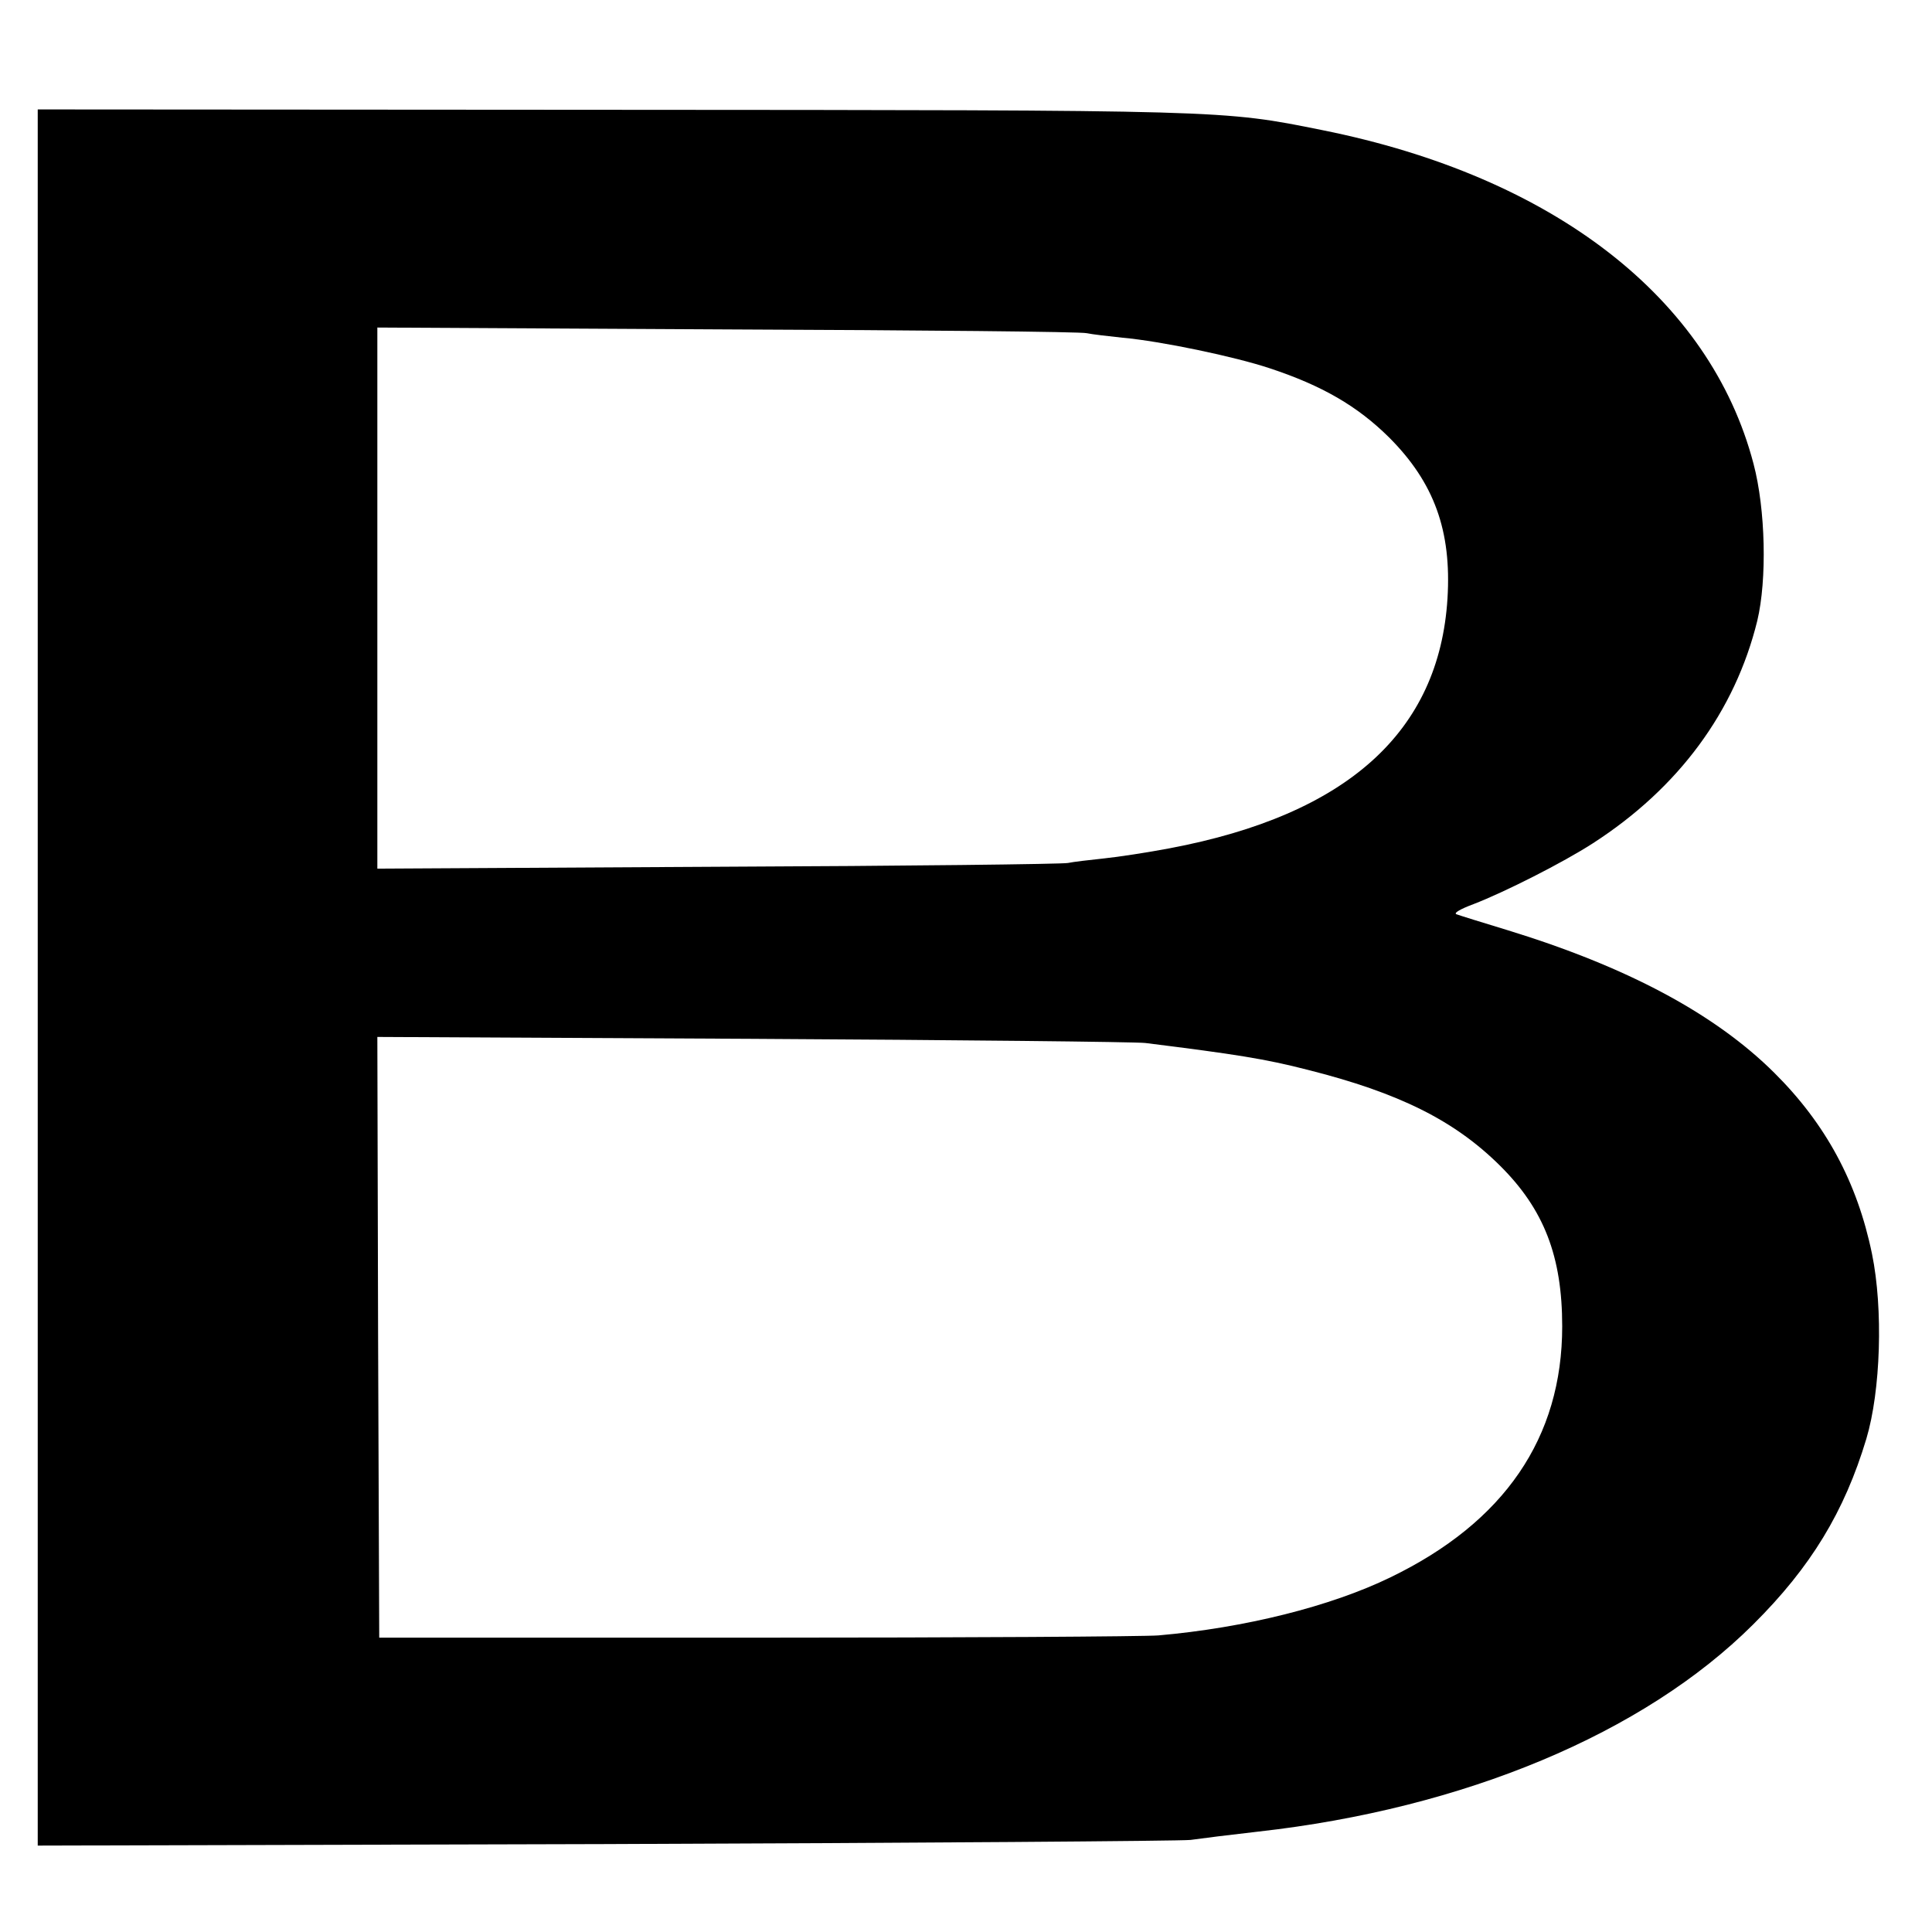 <?xml version="1.0" standalone="no"?>
<!DOCTYPE svg PUBLIC "-//W3C//DTD SVG 20010904//EN"
 "http://www.w3.org/TR/2001/REC-SVG-20010904/DTD/svg10.dtd">
<svg version="1.0" xmlns="http://www.w3.org/2000/svg"
 width="512pt" height="512pt" viewBox="0 0 512 512"
 preserveAspectRatio="xMidYMid meet">
<g transform="translate(0,512) scale(0.1,-0.1)"
fill="#000000" stroke="none">
<path d="M100 2530 l0 -2301 1503 4 c826 3 1525 8 1552 11 28 4 108 14 179 22
546 61 1022 260 1312 549 153 152 242 299 300 492 38 127 45 344 15 490 -39
190 -123 345 -259 480 -158 157 -391 281 -707 378 -66 20 -127 39 -135 42 -9
3 10 14 45 27 83 32 237 110 316 161 228 147 377 350 436 590 26 109 22 295
-10 416 -115 439 -530 761 -1142 884 -268 54 -251 53 -1887 54 l-1518 1 0
-2300z m2780 1707 c14 -3 57 -8 95 -12 101 -9 297 -50 390 -81 139 -46 232
-100 316 -183 120 -120 166 -248 155 -427 -22 -353 -265 -573 -736 -662 -58
-11 -136 -23 -175 -27 -38 -4 -81 -9 -95 -12 -14 -3 -431 -8 -927 -10 l-903
-5 0 717 0 717 928 -5 c510 -2 938 -6 952 -10z m155 -1881 c240 -30 317 -42
430 -71 242 -61 389 -134 510 -254 117 -116 165 -241 165 -426 0 -295 -153
-519 -455 -665 -158 -77 -386 -134 -615 -154 -36 -3 -515 -6 -1065 -6 l-1000
0 -3 796 -2 796 992 -5 c546 -3 1016 -8 1043 -11z"/>
</g>
</svg>
